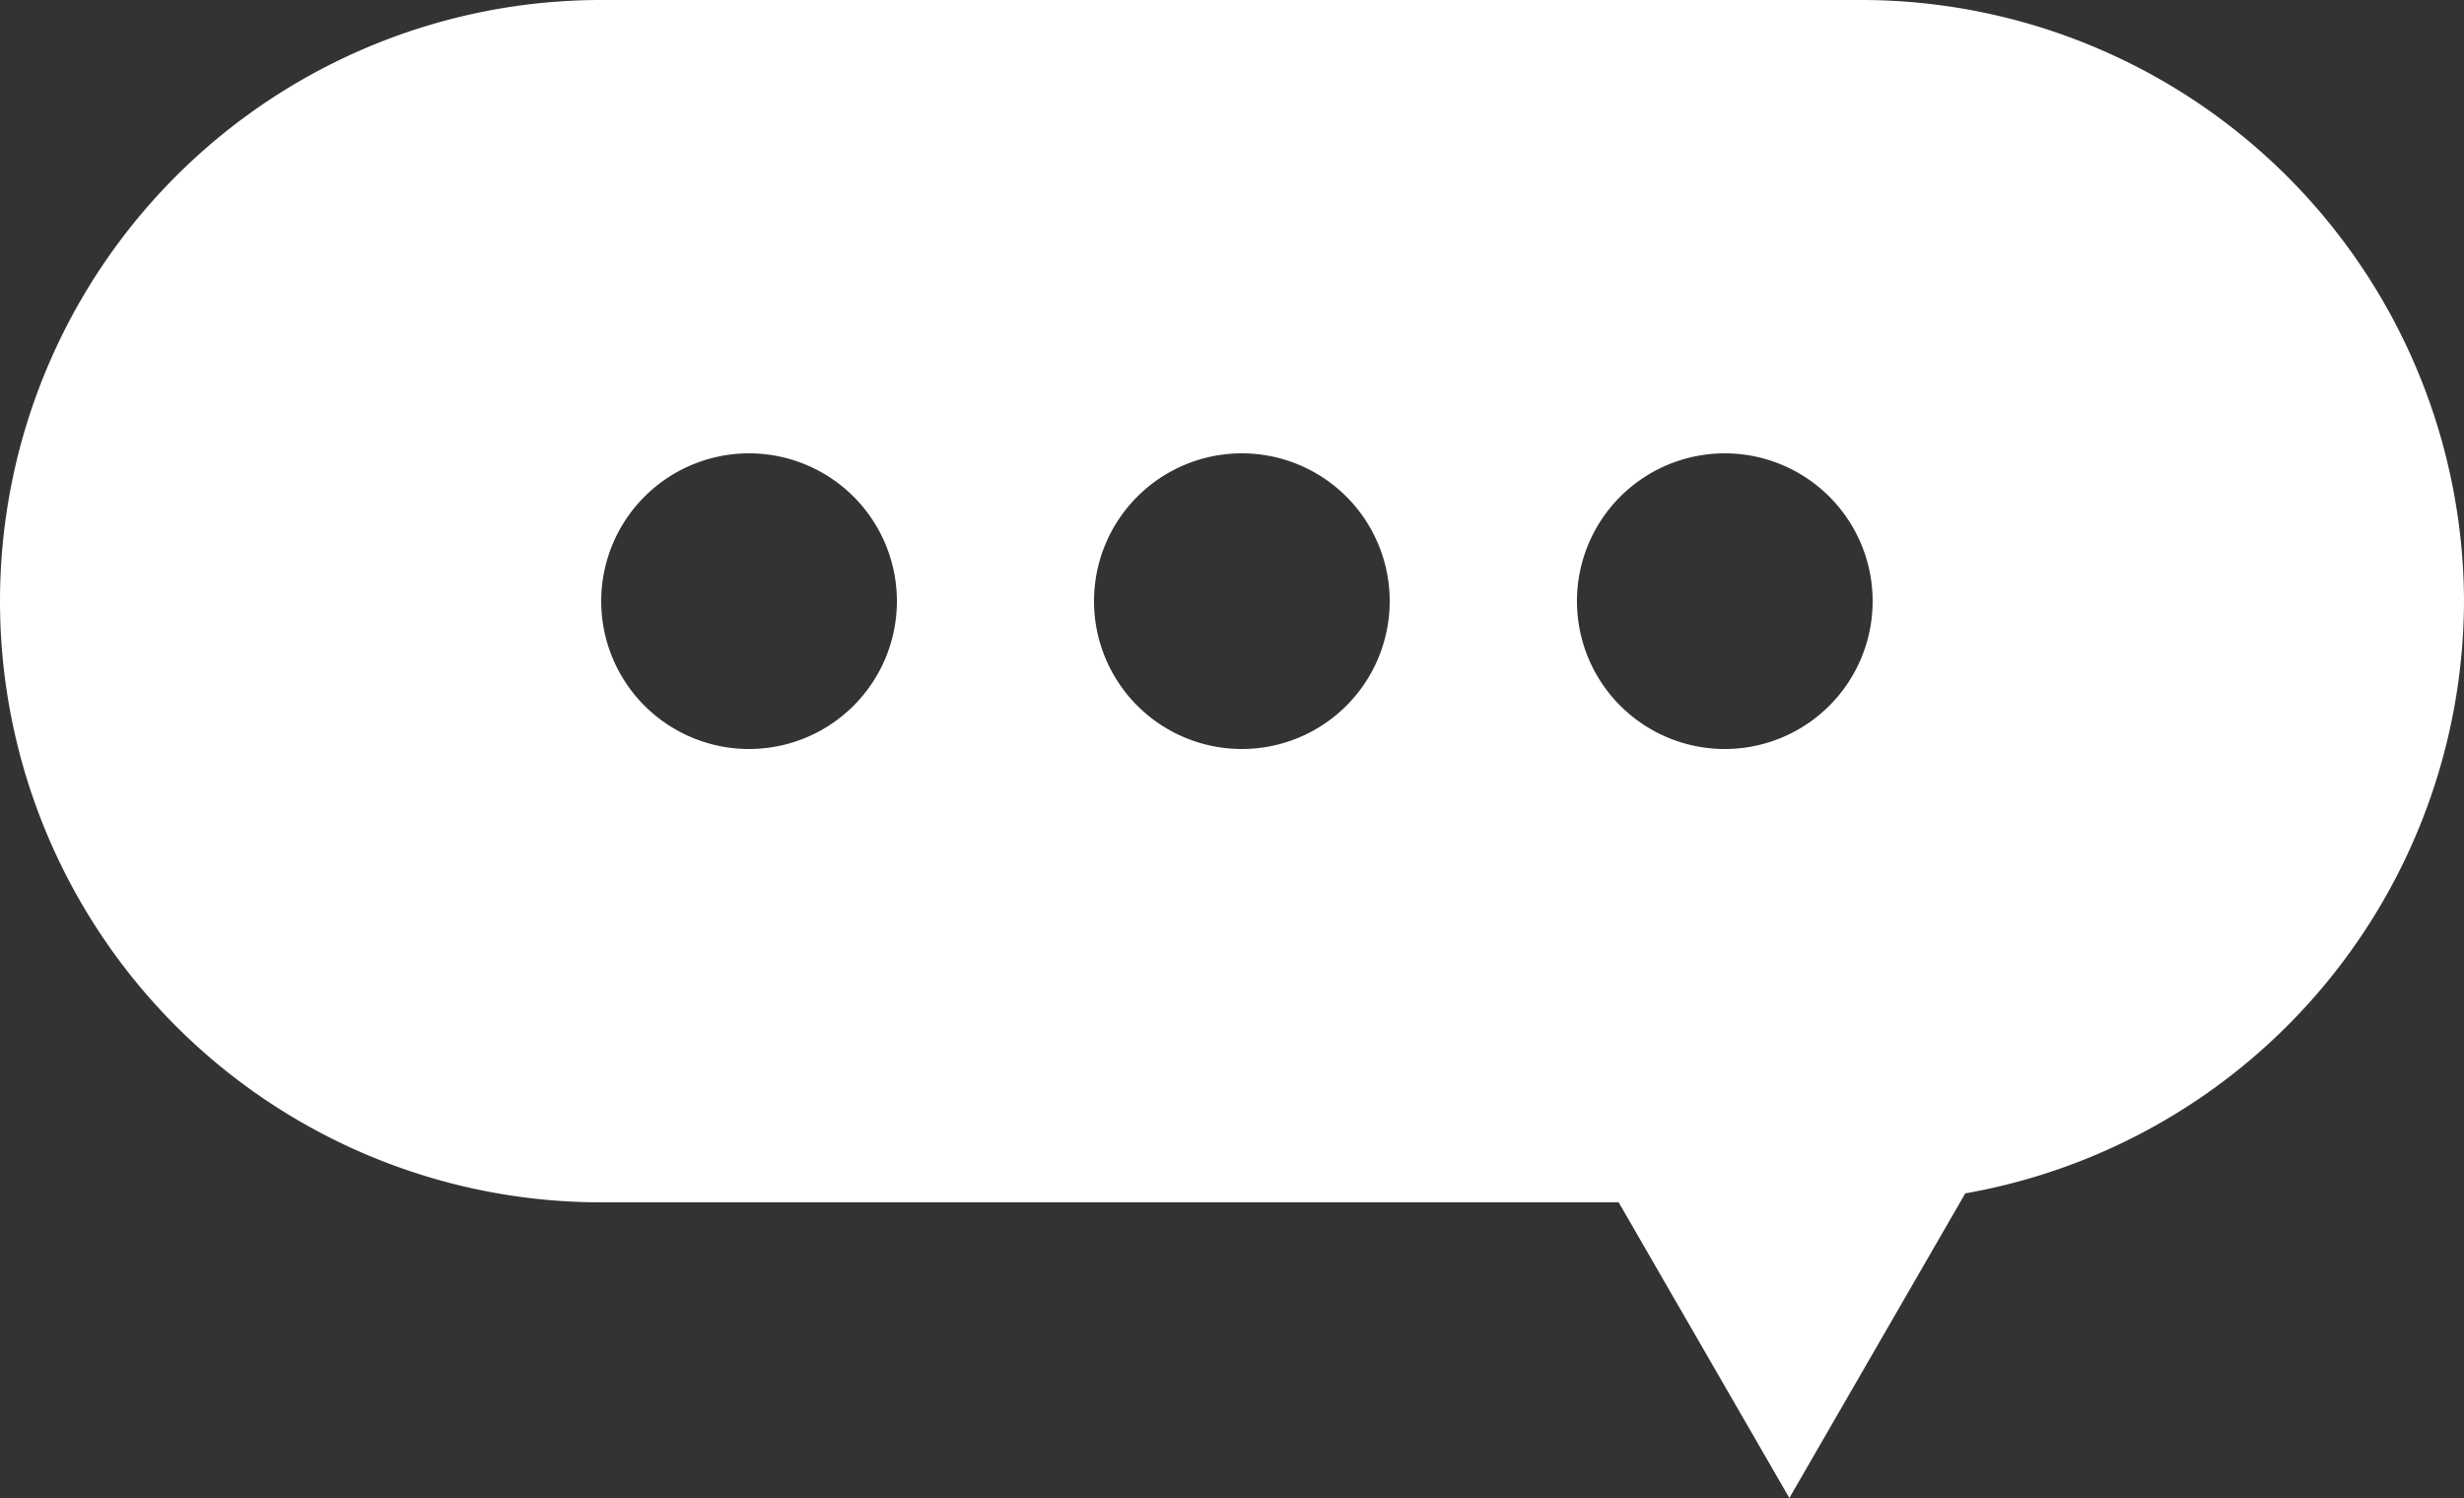 <svg xmlns="http://www.w3.org/2000/svg" viewBox="0 0 250 152"><rect x="0" y="0" width="250" height="152" fill="#333333" stroke="none"/><defs><style>.cls-1{fill:#fff;}</style></defs><title>message</title><g id="Calque_2" data-name="Calque 2"><g id="Calque_1-2" data-name="Calque 1"><path class="cls-1" d="M250,61A61.18,61.18,0,0,0,189,0H61a61,61,0,0,0,0,122H164.23l17.32,30,17.85-30.91A61.21,61.21,0,0,0,250,61ZM76,76A15,15,0,1,1,91,61,15,15,0,0,1,76,76Zm50,0a15,15,0,1,1,15-15A15,15,0,0,1,126,76Zm49-30a15,15,0,1,1-15,15A15,15,0,0,1,175,46Z"/></g></g></svg>